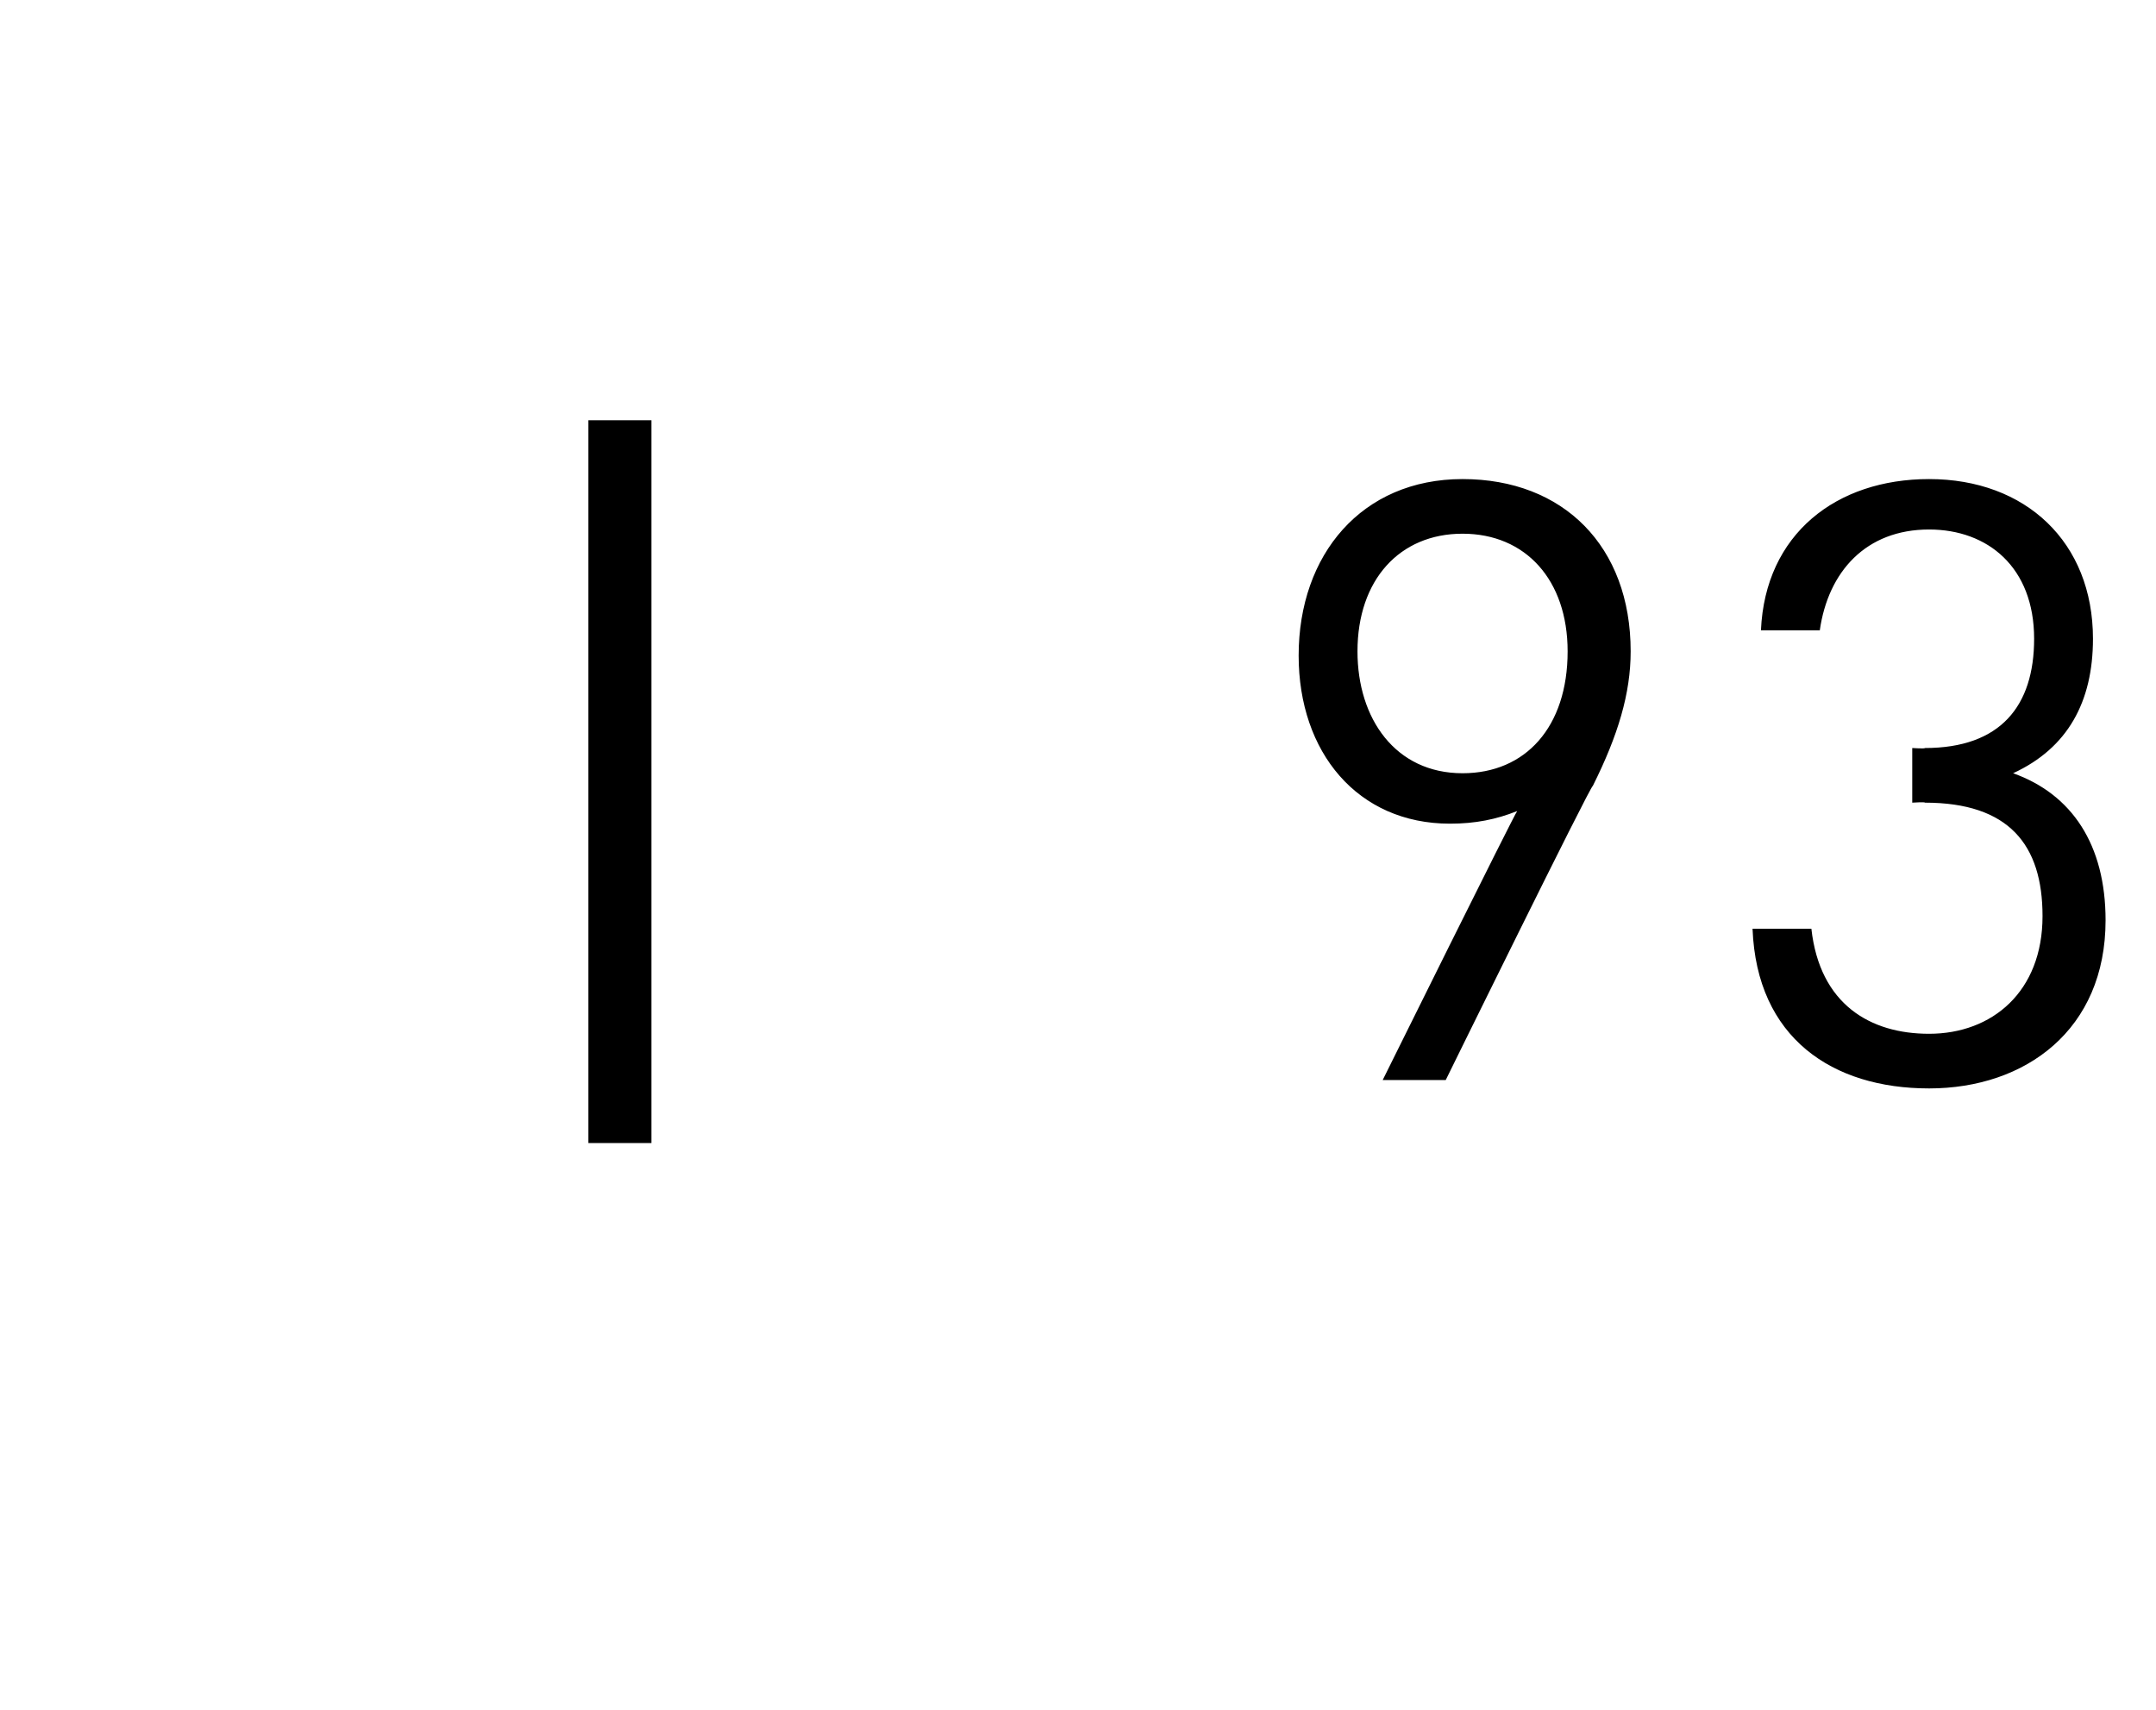 <?xml version="1.0" standalone="no"?><!DOCTYPE svg PUBLIC "-//W3C//DTD SVG 1.1//EN" "http://www.w3.org/Graphics/SVG/1.1/DTD/svg11.dtd"><svg xmlns="http://www.w3.org/2000/svg" version="1.1" width="51.3px" height="40.7px" viewBox="0 -1 51.3 40.7" style="top:-1px"><desc>| 93</desc><defs/><g id="Polygon269250"><path d="m14 26.2l0-17.2l1.5 0l0 17.2l-1.5 0zm23.9-8.5c-.05-.02-3.5 7-3.5 7l-1.5 0c0 0 3.15-6.36 3.2-6.4c-.5.2-1 .3-1.6.3c-2.2 0-3.6-1.7-3.6-4c0-2.4 1.5-4.2 3.9-4.2c2.4 0 4 1.6 4 4.1c0 1-.3 2-.9 3.2zm-3.1-6c-1.5 0-2.5 1.1-2.5 2.8c0 1.6.9 2.9 2.5 2.9c1.5 0 2.5-1.1 2.5-2.9c0-1.7-1-2.8-2.5-2.8zm11.1 13.2c-2.3 0-4.1-1.2-4.2-3.8c0 0 1.4 0 1.4 0c.2 1.8 1.4 2.5 2.8 2.5c1.5 0 2.7-1 2.7-2.8c0-1.7-.8-2.7-2.8-2.7c.01-.02-.3 0-.3 0l0-1.3c0 0 .31.02.3 0c1.8 0 2.6-1 2.6-2.6c0-1.7-1.1-2.6-2.5-2.6c-1.5 0-2.4 1-2.6 2.4c0 0-1.4 0-1.4 0c.1-2.3 1.8-3.6 4-3.6c2.3 0 3.9 1.5 3.9 3.8c0 1.5-.6 2.6-1.9 3.2c1.4.5 2.2 1.7 2.2 3.5c0 2.6-1.9 4-4.2 4z" stroke="none" fill="#000"/></g></svg>